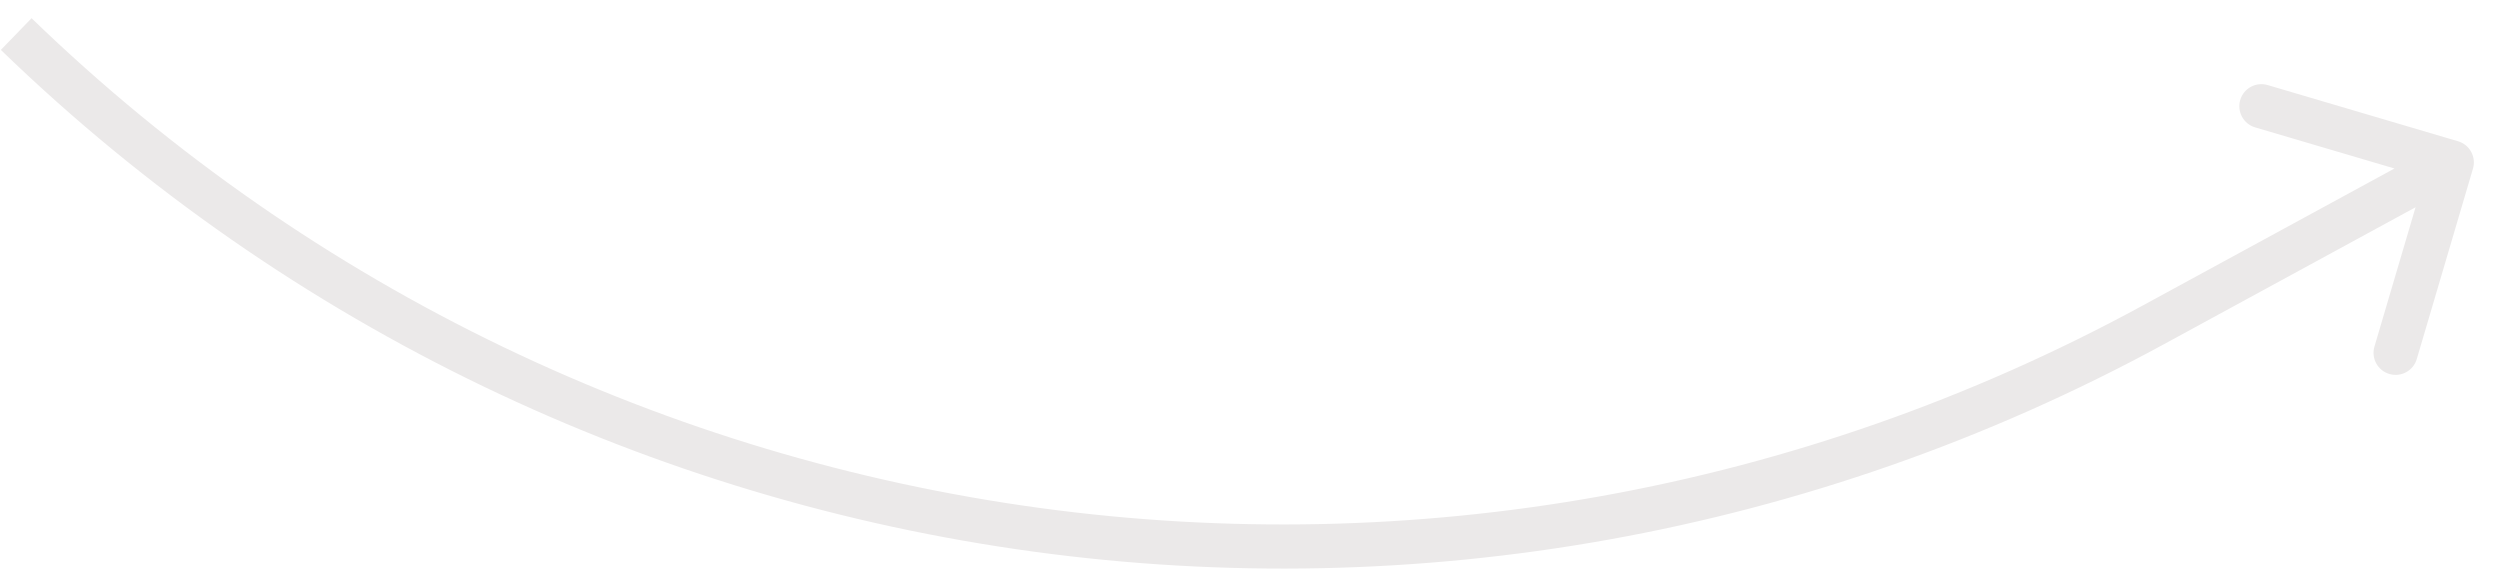 <svg width="85" height="20" viewBox="0 0 85 20" fill="none" xmlns="http://www.w3.org/2000/svg">
<path d="M73.212 11.046L73.571 11.705L73.571 11.705L73.212 11.046ZM83.574 4.803C83.971 4.92 84.198 5.337 84.081 5.734L82.17 12.208C82.053 12.606 81.636 12.833 81.238 12.715C80.841 12.598 80.614 12.181 80.731 11.784L82.43 6.029L76.675 4.331C76.278 4.214 76.051 3.797 76.168 3.399C76.285 3.002 76.702 2.775 77.1 2.892L83.574 4.803ZM72.854 10.387L83.003 4.863L83.72 6.181L73.571 11.705L72.854 10.387ZM1.073 0.619C20.291 19.217 49.364 23.173 72.854 10.387L73.571 11.705C49.505 24.804 19.719 20.751 0.029 1.697L1.073 0.619Z" fill="#EBE9E9"/>
</svg>
